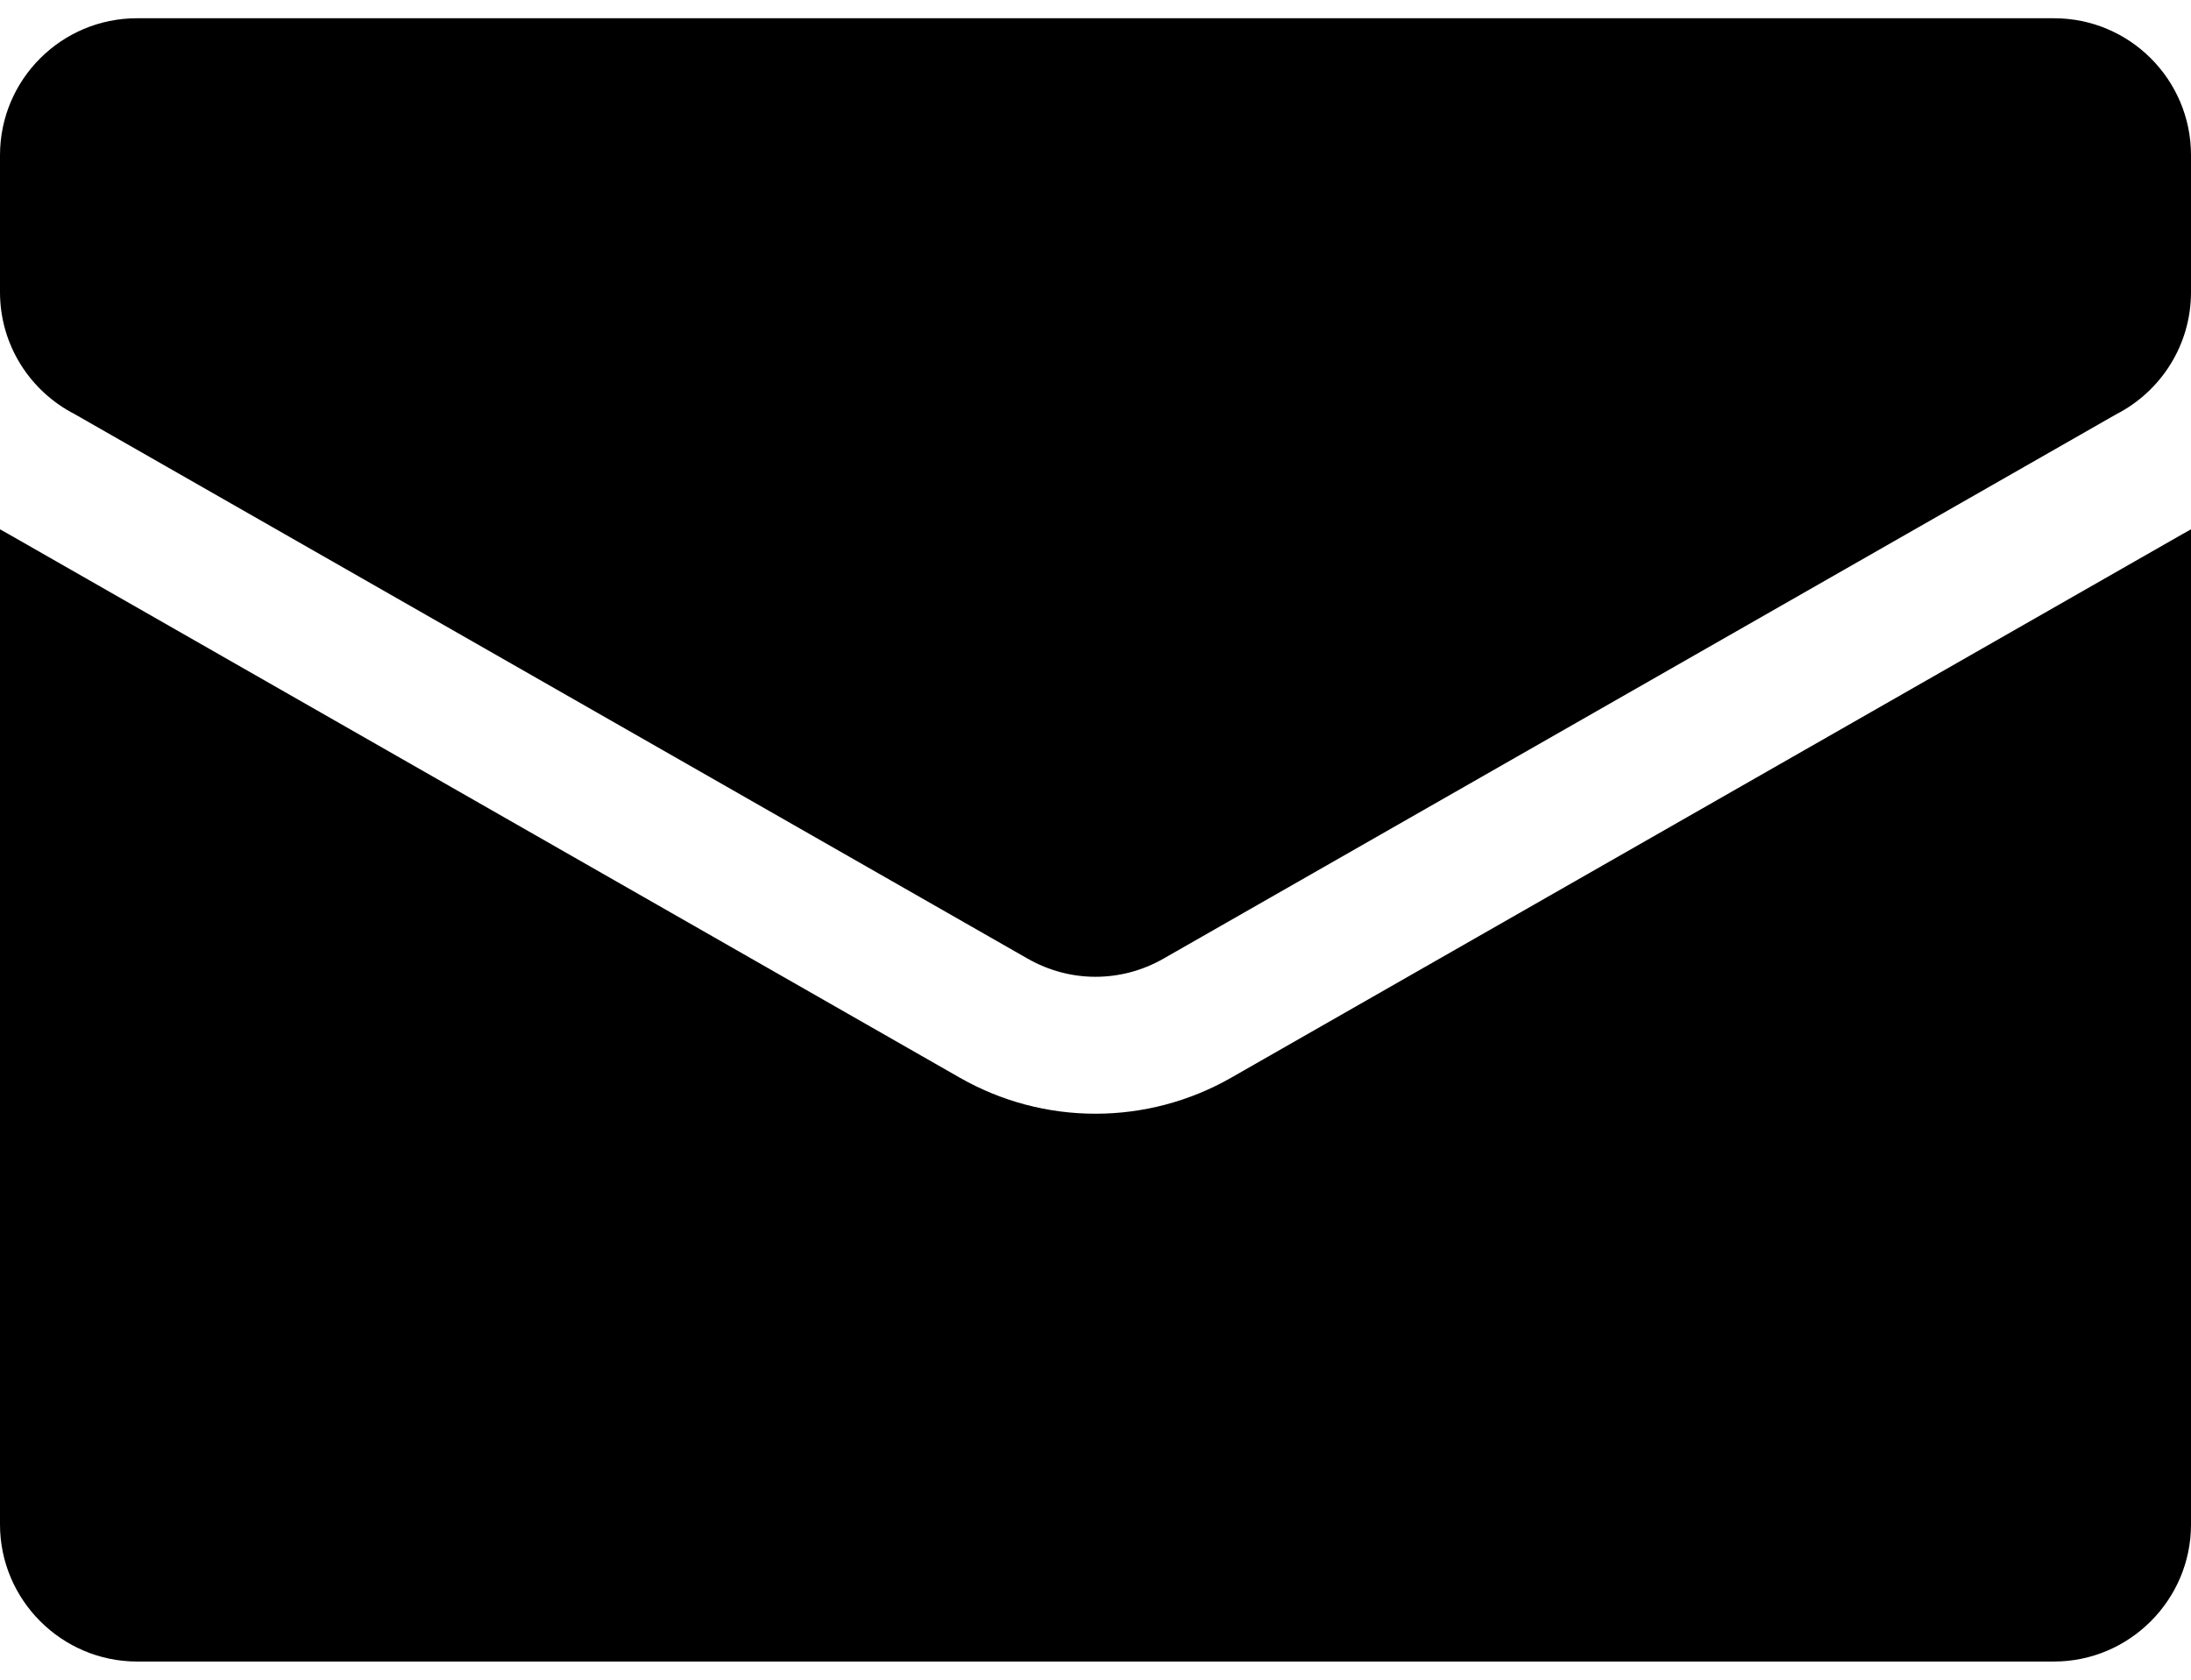 <?xml version="1.0" encoding="utf-8"?>
<!-- Generator: Adobe Illustrator 16.2.0, SVG Export Plug-In . SVG Version: 6.00 Build 0)  -->
<!DOCTYPE svg PUBLIC "-//W3C//DTD SVG 1.1//EN" "http://www.w3.org/Graphics/SVG/1.1/DTD/svg11.dtd">
<svg version="1.1" id="レイヤー_1" xmlns="http://www.w3.org/2000/svg" xmlns:xlink="http://www.w3.org/1999/xlink" x="0px"
	 y="0px" width="30px" height="23px" viewBox="0 0 30 23" enable-background="new 0 0 30 23" xml:space="preserve">
<path d="M30,7.248v13.628c0,1.031-0.844,1.875-1.875,1.875H1.875C0.844,22.75,0,21.907,0,20.875V7.248
	c0.042,0.024,0.083,0.047,0.125,0.07l13.014,7.437C13.707,15.08,14.346,15.25,15,15.25c0.653,0,1.293-0.17,1.861-0.495l13.014-7.437
	C29.917,7.294,29.958,7.272,30,7.248L30,7.248z M15,13.375c0.315,0,0.636-0.08,0.93-0.248l13.047-7.455C29.584,5.361,30,4.729,30,4
	V2.125c0-1.035-0.84-1.875-1.875-1.875H15H1.875C0.84,0.25,0,1.09,0,2.125V4c0,0.729,0.416,1.36,1.023,1.671l13.047,7.455
	C14.364,13.294,14.685,13.375,15,13.375z"/>
</svg>
